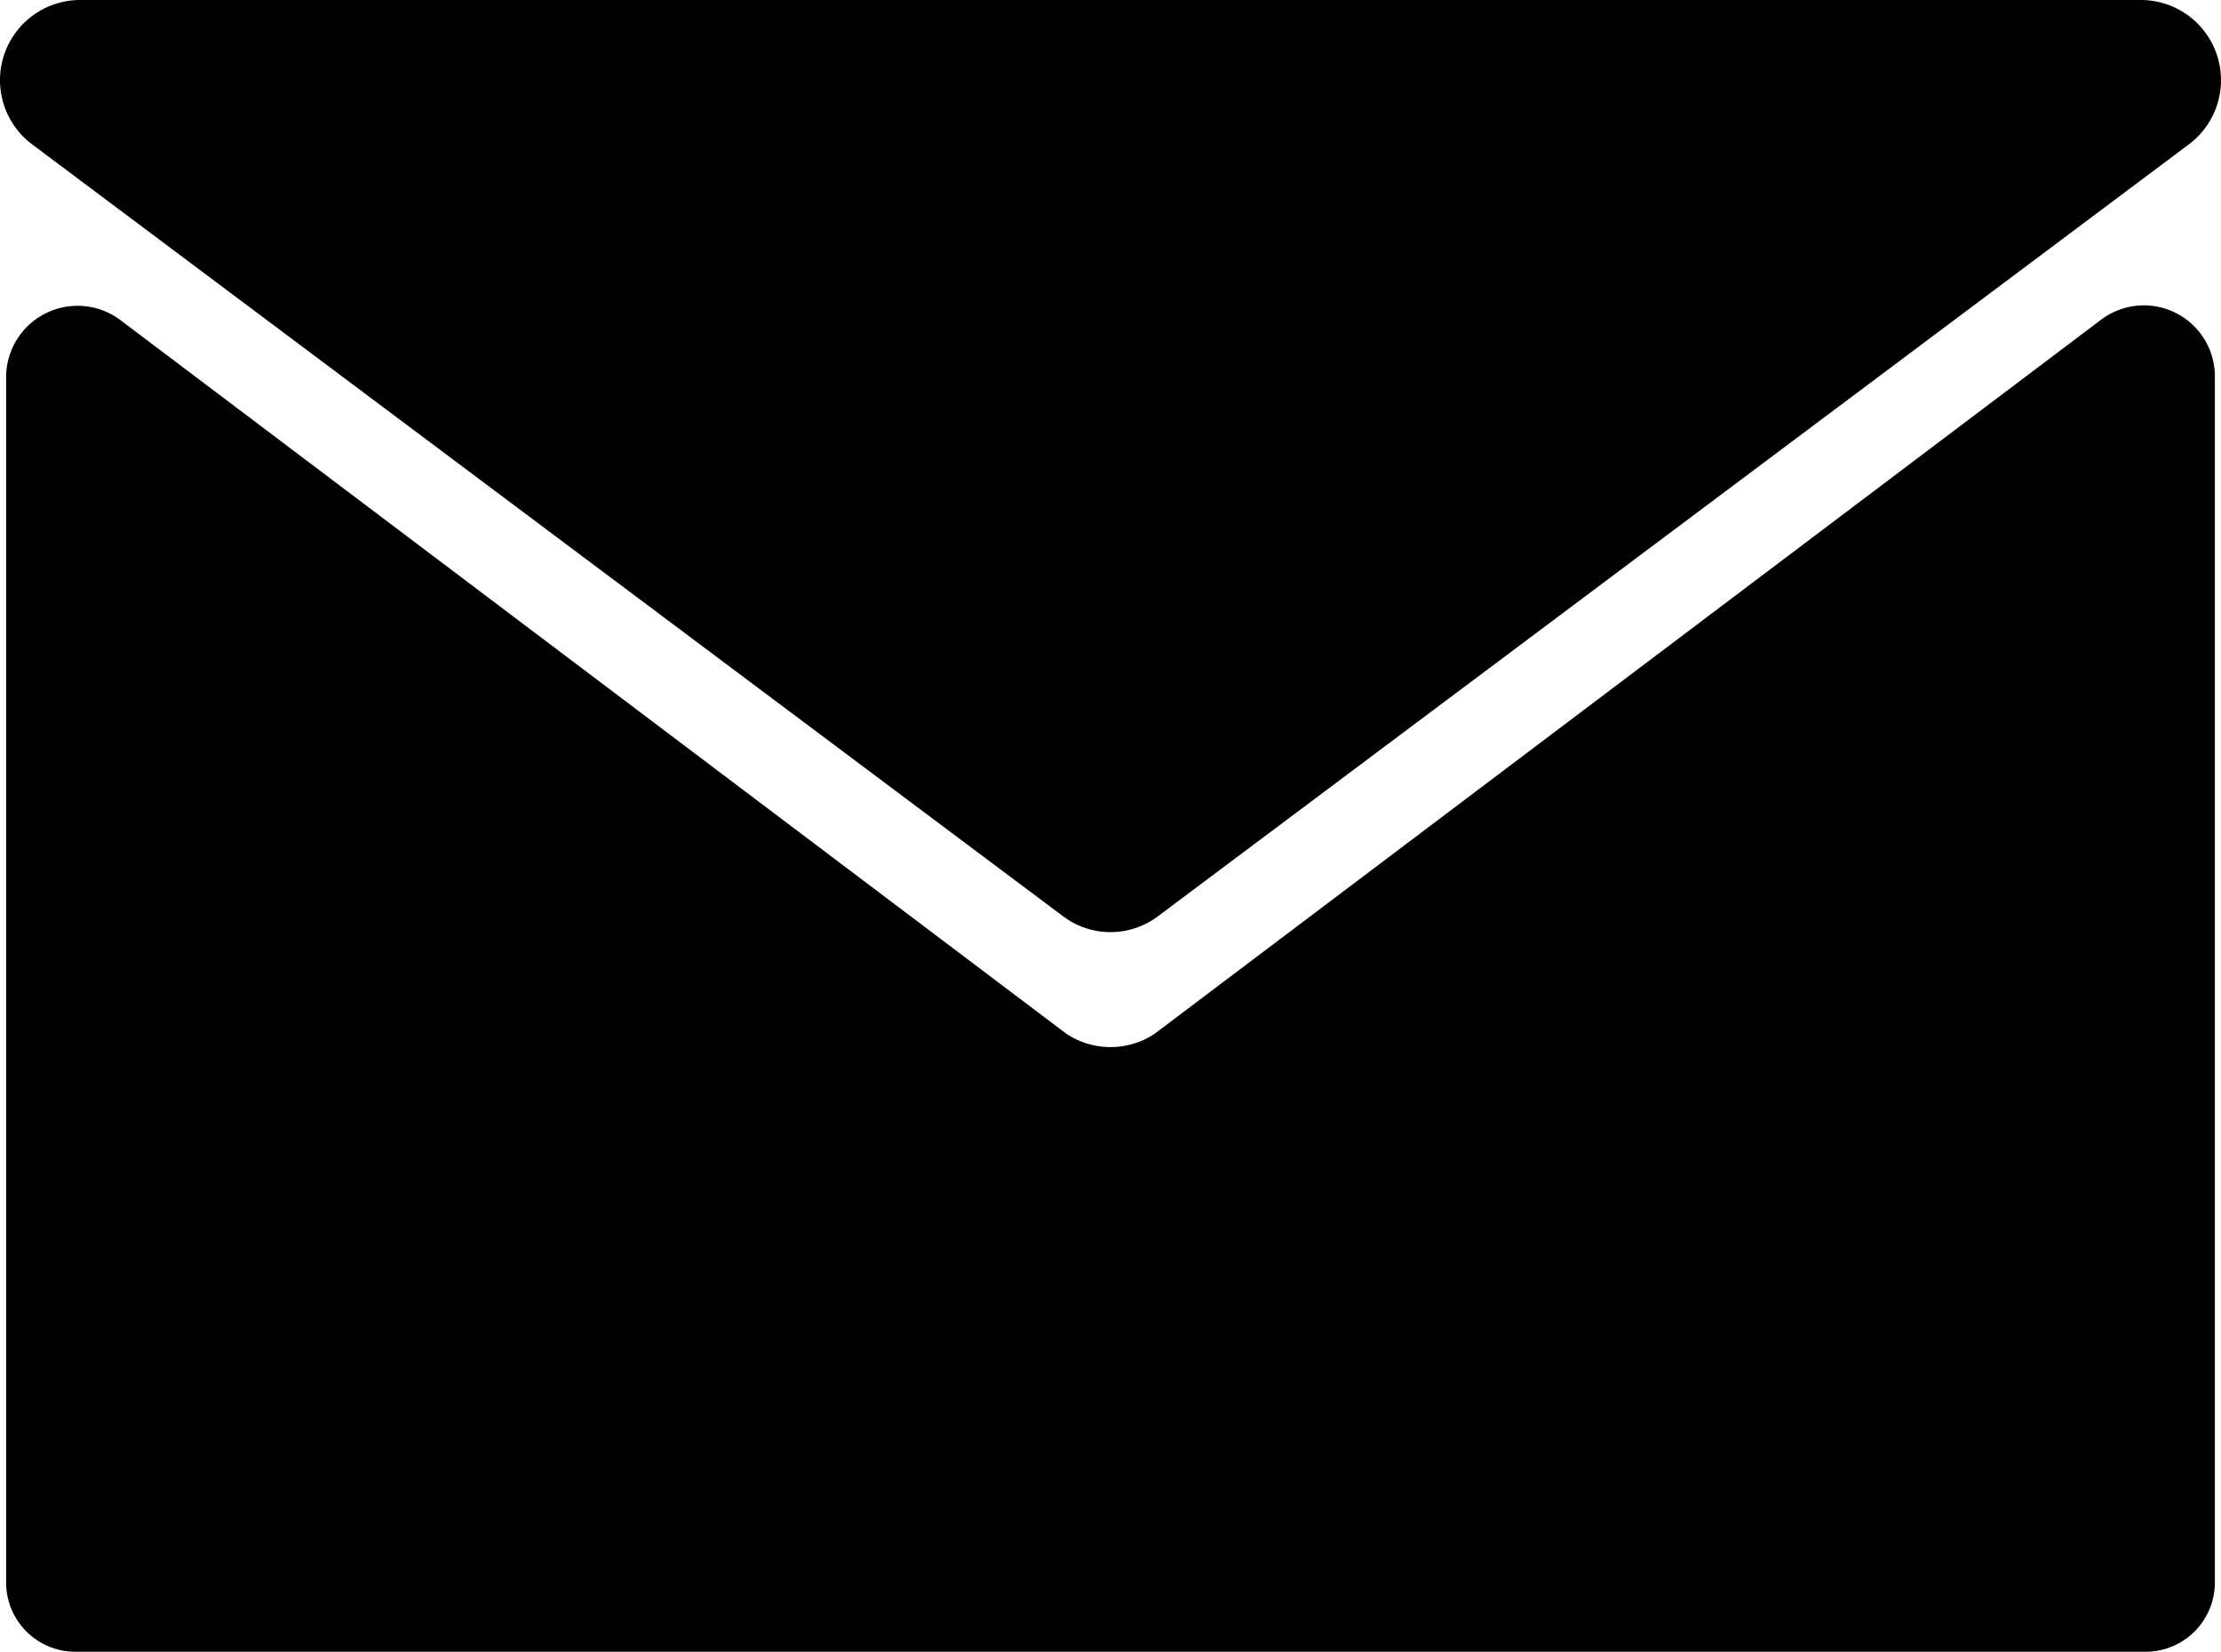 <svg xmlns="http://www.w3.org/2000/svg" viewBox="0 0 50.68 37.7"><g id="Calque_2" data-name="Calque 2"><g id="Calque_1-2" data-name="Calque 1"><path d="M24.24,20.9a1.8,1.8,0,0,0,2.2,0L49.94,3.3A1.83,1.83,0,0,0,48.84,0h-47A1.83,1.83,0,0,0,.74,3.3Z"/><path d="M.14,8.6V36.1a1.58,1.58,0,0,0,1.6,1.6h47.2a1.58,1.58,0,0,0,1.6-1.6V8.6a1.62,1.62,0,0,0-2.6-1.3L26.34,23.6a1.82,1.82,0,0,1-2,0L2.74,7.3A1.63,1.63,0,0,0,.14,8.6Z"/></g></g></svg>